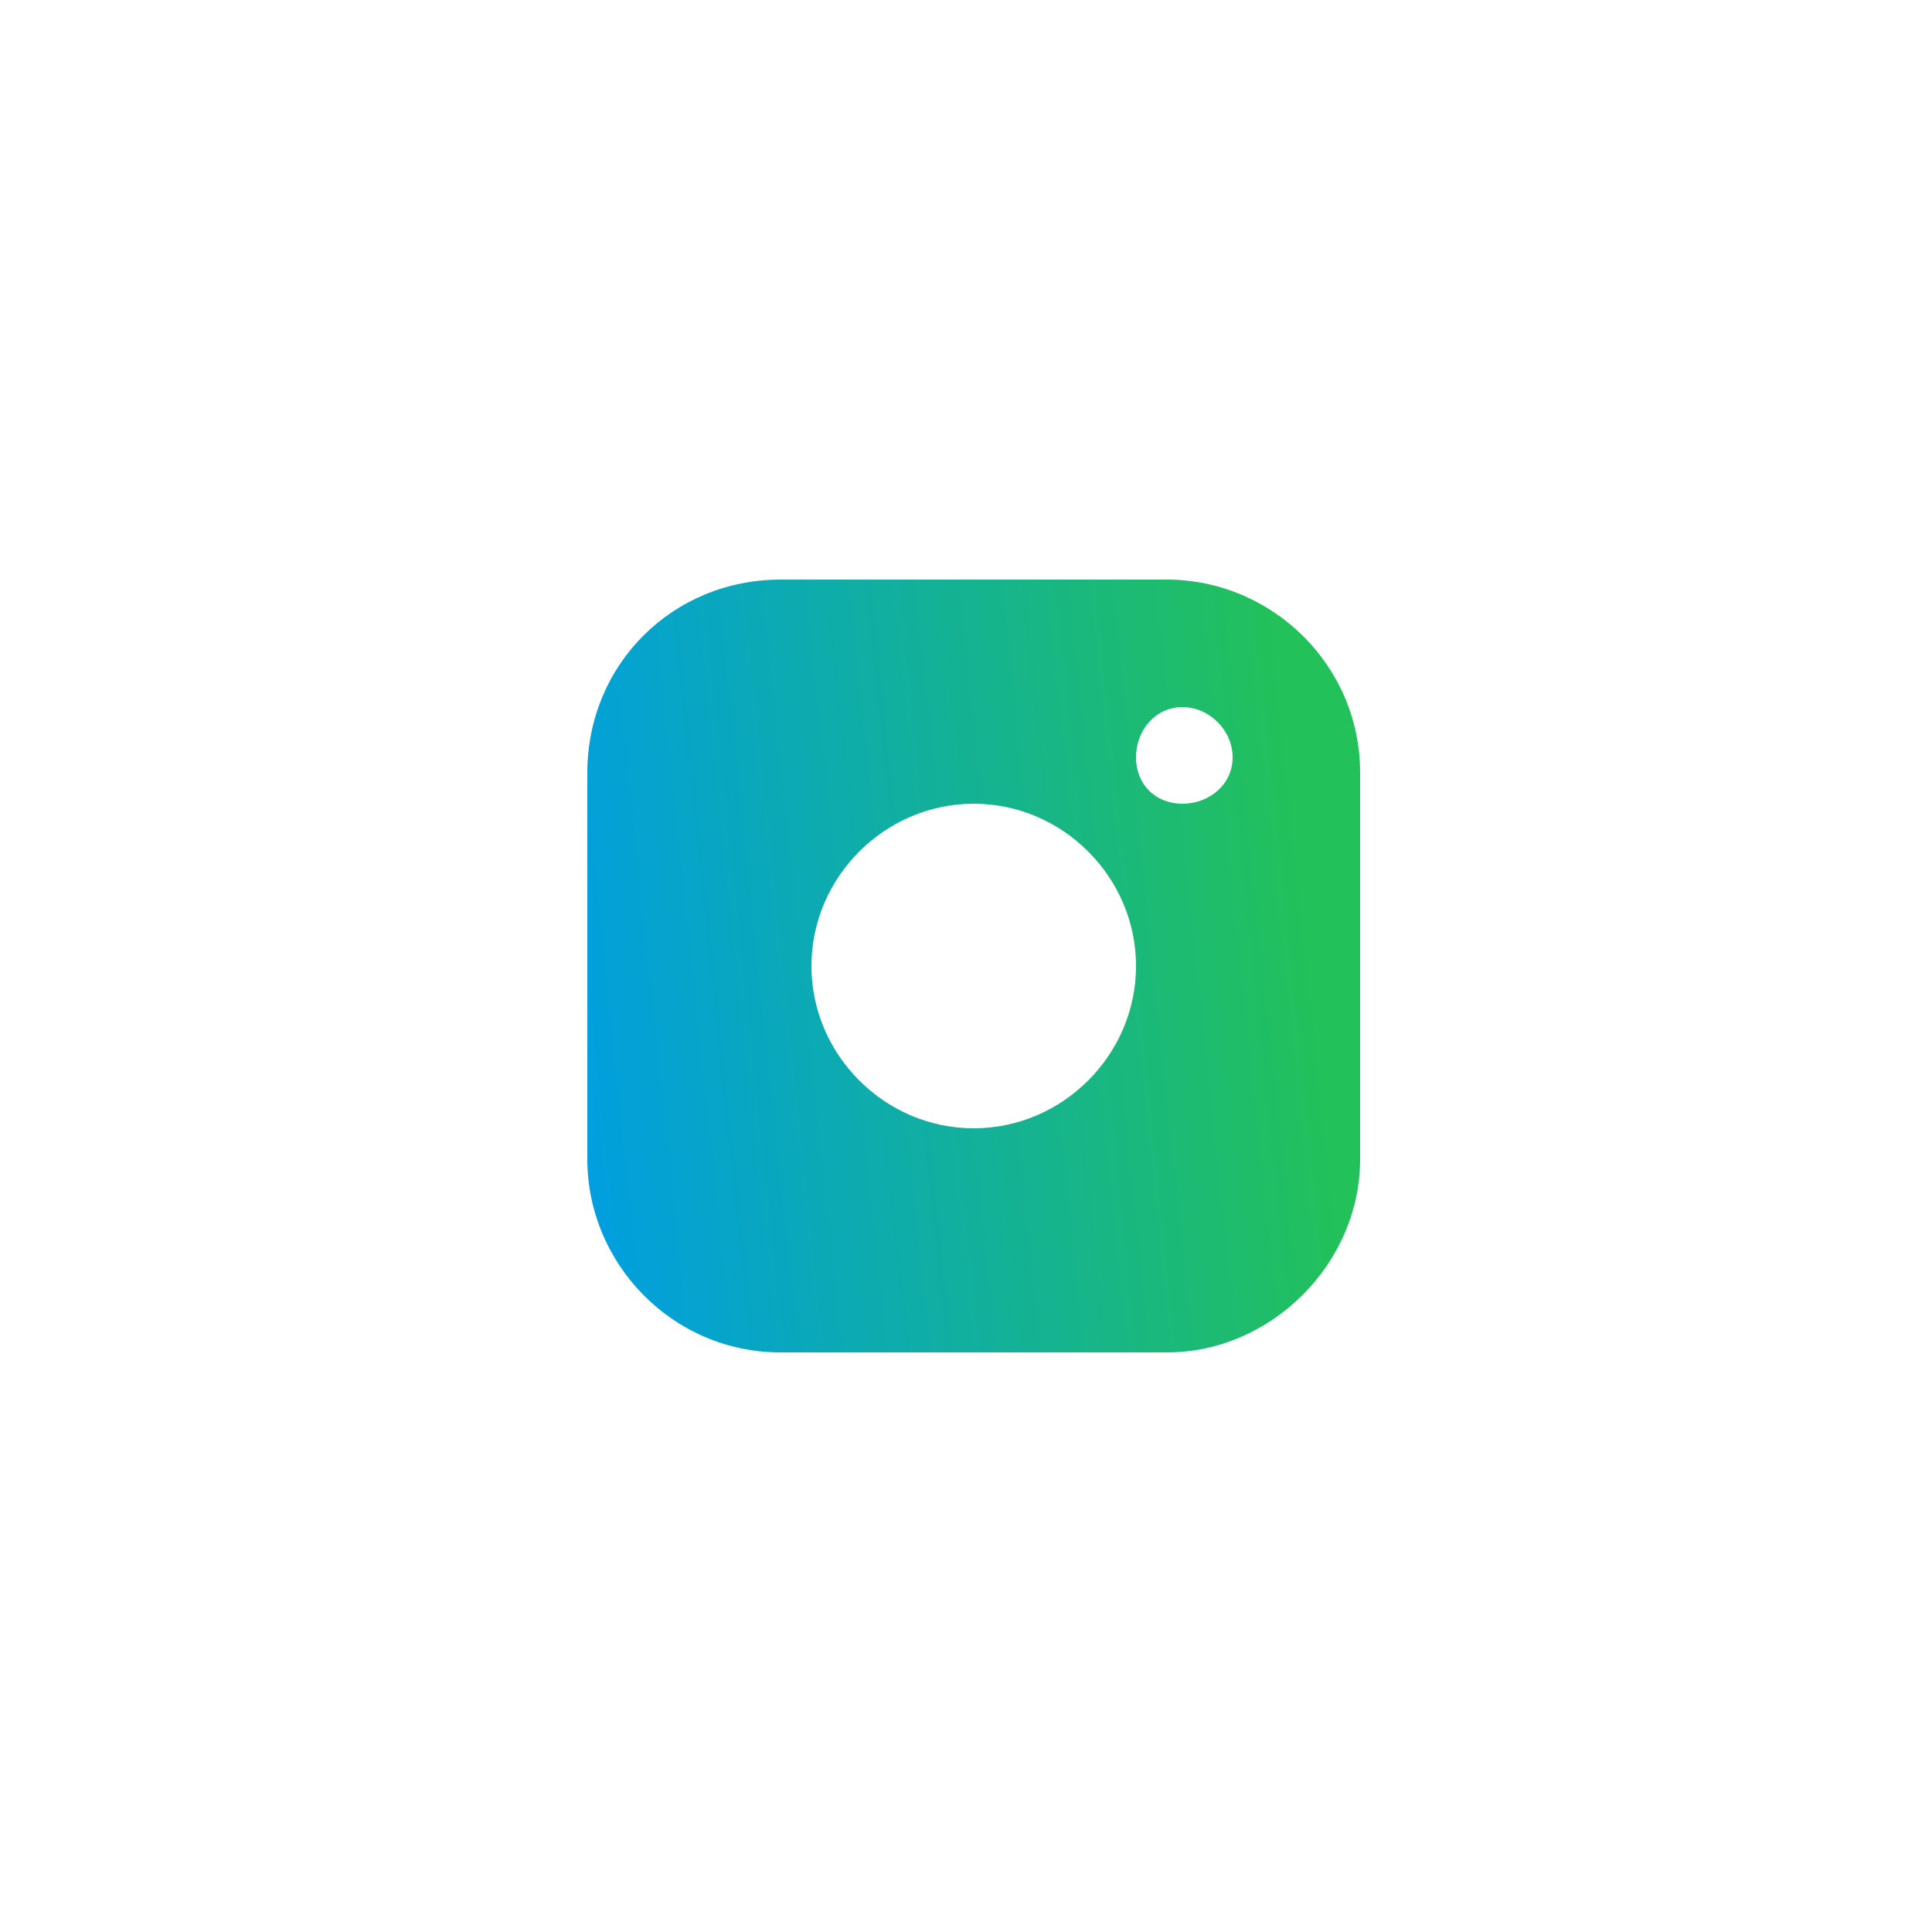 <svg version="1.2" xmlns="http://www.w3.org/2000/svg" viewBox="0 0 50 50" width="50" height="50">
	<title>Group-155-svg</title>
	<defs>
		<linearGradient id="g1" x2="1" gradientUnits="userSpaceOnUse" gradientTransform="matrix(19.79,-2.072,2.072,19.79,15.195,35)">
			<stop offset="0" stop-color="#009ee2"/>
			<stop offset="1" stop-color="#23c159"/>
		</linearGradient>
	</defs>
	<style>
		.s0 { fill: url(#g1) } 
	</style>
	<path fill-rule="evenodd" class="s0" d="m35.2 20v10c0 2.7-2.3 5-5 5h-10c-2.8 0-5-2.3-5-5v-10c0-2.8 2.2-5 5-5h10c2.7 0 5 2.2 5 5zm-5.8 5c0-2.3-1.9-4.2-4.2-4.2-2.3 0-4.2 1.9-4.2 4.2 0 2.3 1.9 4.2 4.2 4.2 2.3 0 4.2-1.9 4.2-4.2zm2.5-5.4c0-0.7-0.6-1.3-1.3-1.3-0.7 0-1.2 0.6-1.2 1.3 0 0.7 0.5 1.2 1.2 1.2 0.7 0 1.3-0.5 1.3-1.2z"/>
</svg>
